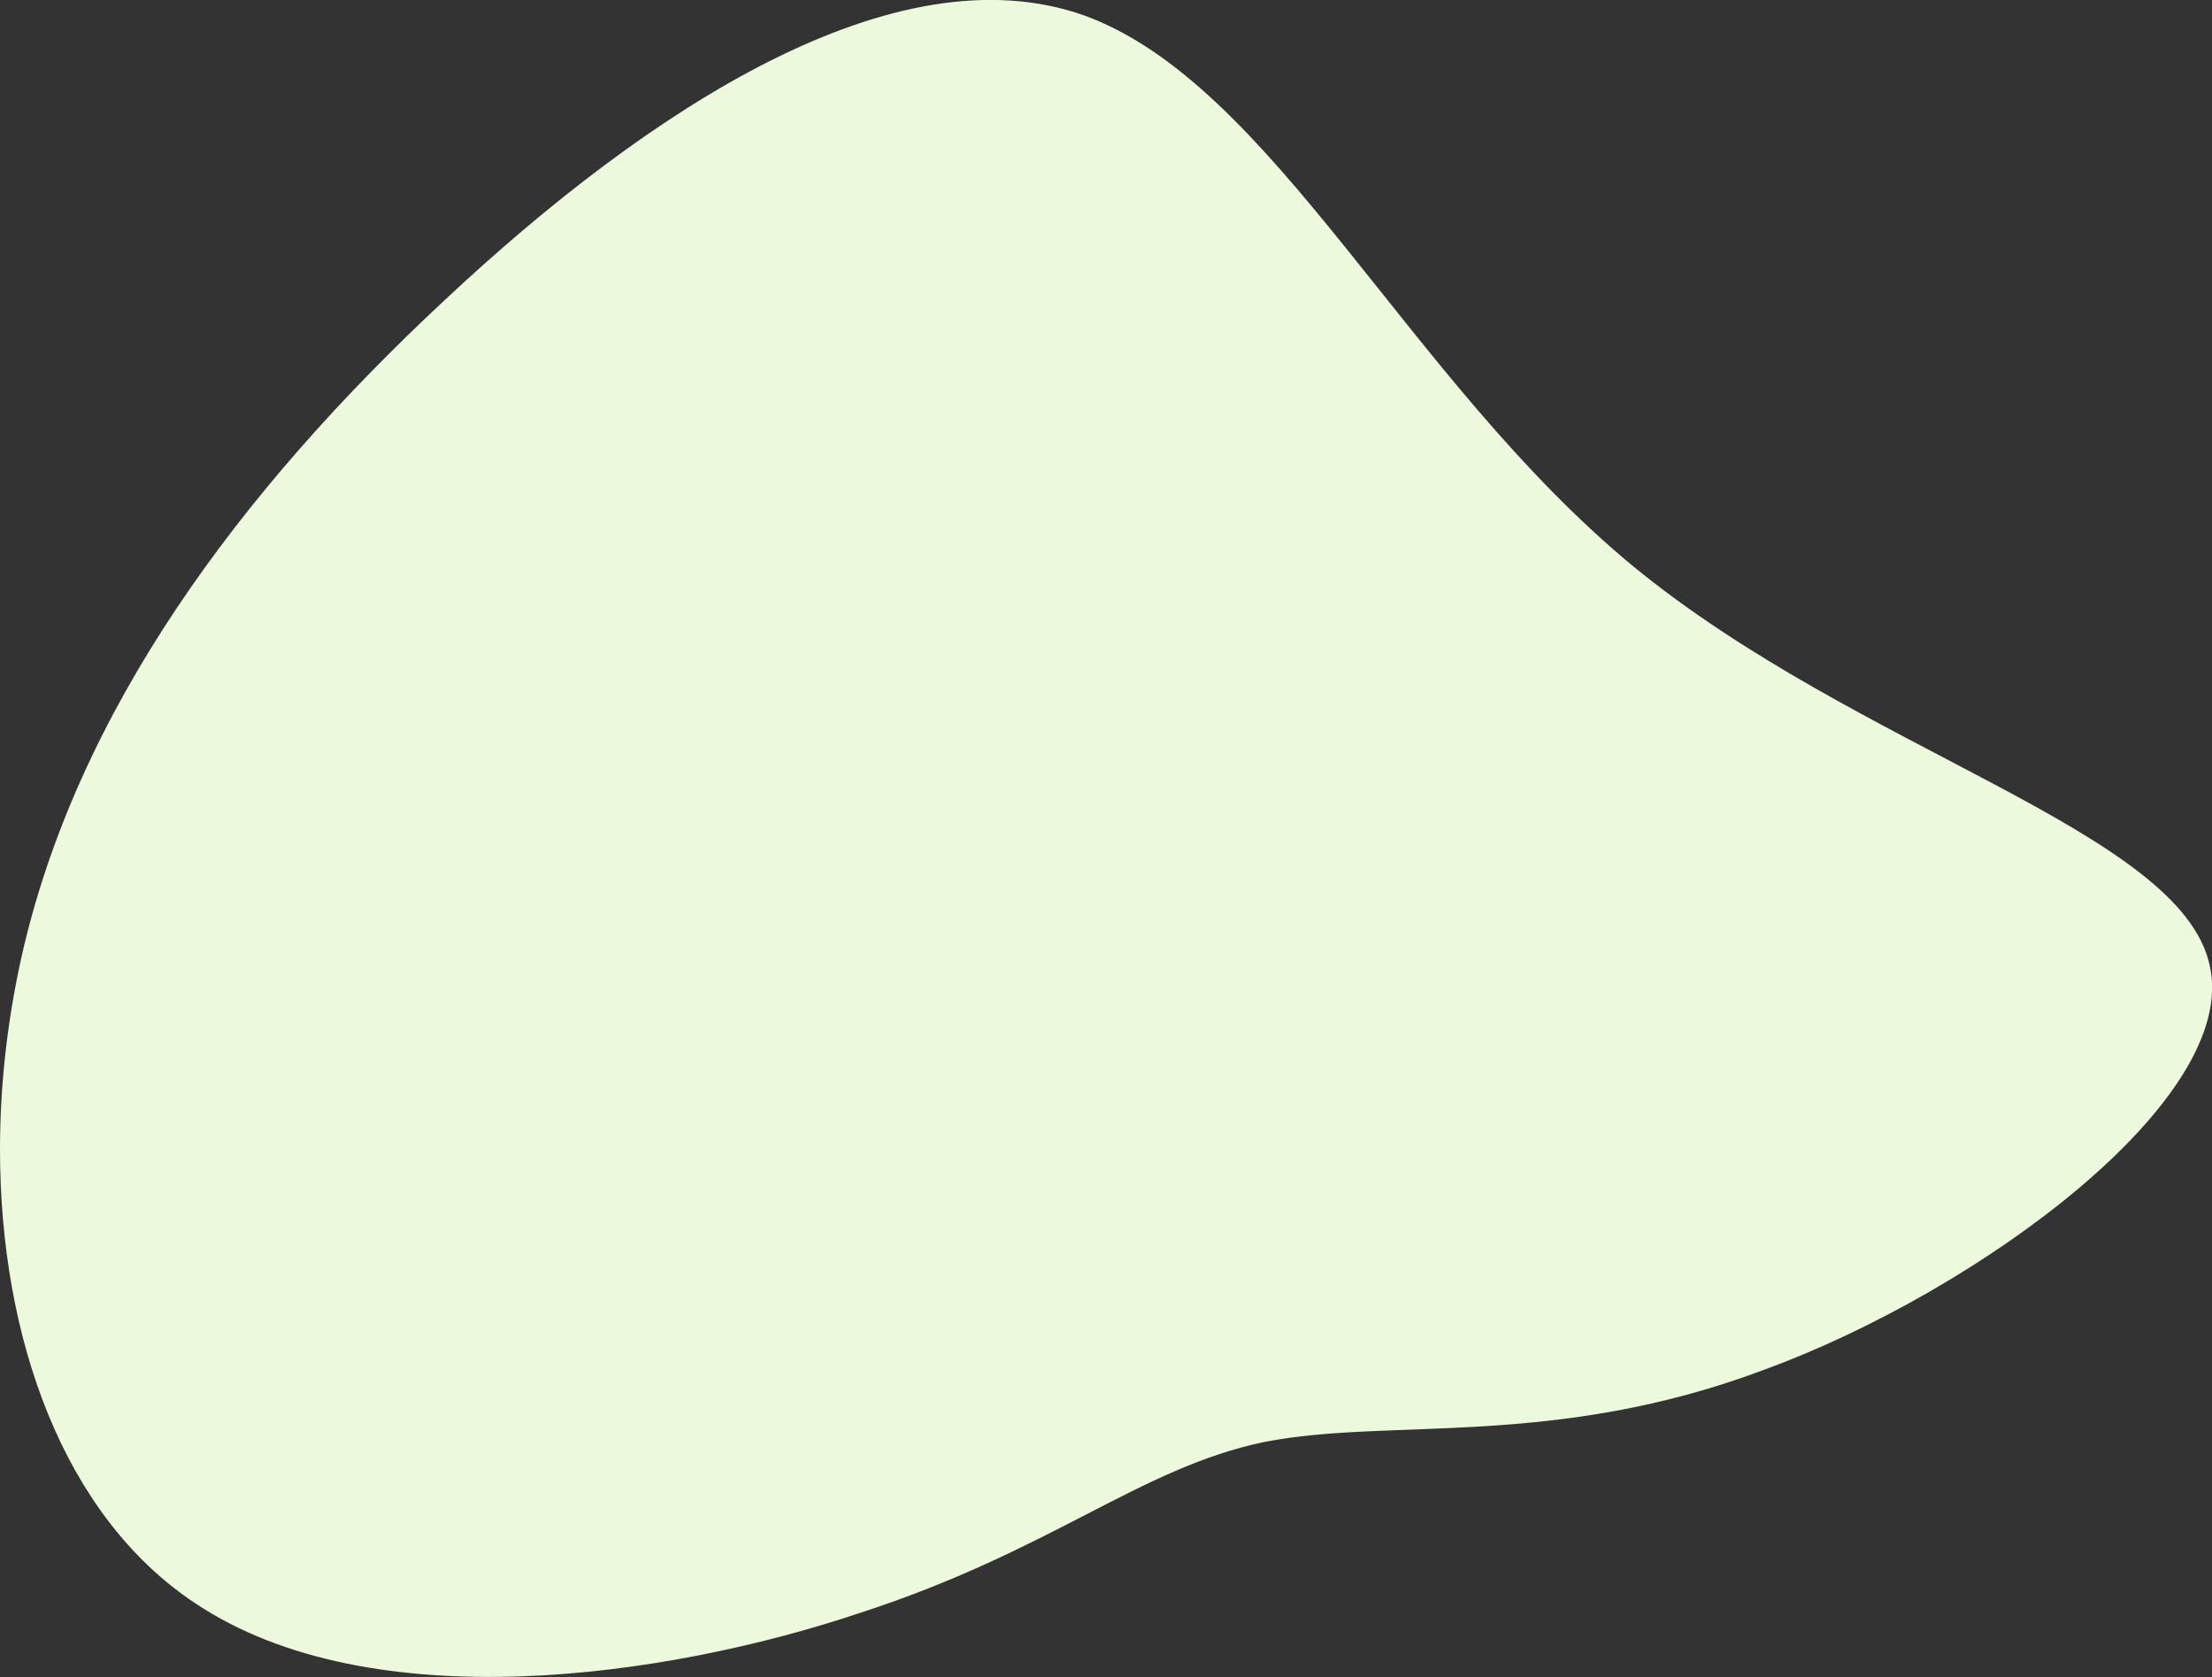 <svg xmlns="http://www.w3.org/2000/svg" viewBox="0 0 676.9 513.1">
<rect x="0" y="0" width="676.9" height="513.1" fill="#333333" stroke="none"/>
<path class="st0" d="M676.2,295.4c-8.9-41.3-107.1-65.3-176.5-122.2C430.4,115.9,389.5,25.6,331.7,4.7c-57.8-20.4-132.9,28.4-195.6,87.1C73.5,150.1,23.2,217.6,6.4,293.6c-4.2,19.1-6.4,38.7-6.4,58H0c0,57.8,19.4,112.2,59.7,138.9,53.8,36,144.5,22.7,203.1,3.1,59.1-19.1,85.8-44.4,124-52.4,38.7-7.6,88.5,2.2,153.3-22.2,65.4-24,145.4-82.7,136.1-123.6Z" fill='#ECF9DC'>
  
  <animate
             attributeType="XML"
             attributeName="d"
             dur="5s"
             repeatCount="indefinite"
             values="M676.2,295.4c-8.9-41.3-107.1-65.3-176.5-122.2C430.4,115.9,389.5,25.6,331.7,4.7c-57.8-20.4-132.9,28.4-195.6,87.1C73.5,150.1,23.2,217.6,6.4,293.6c-4.2,19.1-6.4,38.7-6.4,58H0c0,57.8,19.4,112.2,59.7,138.9,53.8,36,144.5,22.7,203.1,3.1,59.1-19.1,85.8-44.4,124-52.4,38.7-7.6,88.5,2.2,153.3-22.2,65.4-24,145.4-82.7,136.1-123.6Z;
                     
                     M598,229.2c-8.9-41.3-28.9-62.4-98.3-119.3-69.3-57.3-116.9-51.8-174.7-72.7-57.8-20.4-126.2-67.4-188.9-8.7C73.5,86.8,23.2,154.3,6.4,230.3c-4.2,19.1-6.4,38.7-6.4,58H0c0,57.8,19.4,112.2,59.7,138.9,53.8,36,144.5,22.7,203.1,3.1,59.1-19.1,85.8-44.4,124-52.4,38.7-7.6,88.5,2.2,153.3-22.2,65.4-24,67.2-85.6,57.9-126.5Z;
                     
                     M598,292.5c-8.9-41.3-28.9-62.4-98.3-119.3C430.4,115.9,389.5,25.6,331.7,4.7c-57.8-20.4-132.9,28.4-195.6,87.1C73.5,150.1,23.2,217.6,6.4,293.6c-4.2,19.1-6.4,38.7-6.4,58H0c0,57.8,19.4,112.2,59.7,138.9,53.8,36,144.5,22.7,203.1,3.1,59.1-19.1,85.8-44.4,124-52.4,38.7-7.6,88.5,2.2,153.3-22.2,65.4-24,67.2-85.6,57.9-126.5Z;

                     M676.2,295.4c-8.9-41.3-107.1-65.3-176.5-122.2C430.4,115.9,389.5,25.6,331.7,4.7c-57.8-20.4-132.9,28.4-195.6,87.1C73.5,150.1,23.2,217.6,6.4,293.6c-4.2,19.1-6.4,38.7-6.4,58H0c0,57.8,19.4,112.2,59.7,138.9,53.8,36,144.5,22.7,203.1,3.1,59.1-19.1,85.8-44.4,124-52.4,38.7-7.6,88.5,2.2,153.3-22.2,65.4-24,145.4-82.7,136.1-123.6Z"/>
  
  </path>
  
</svg>
